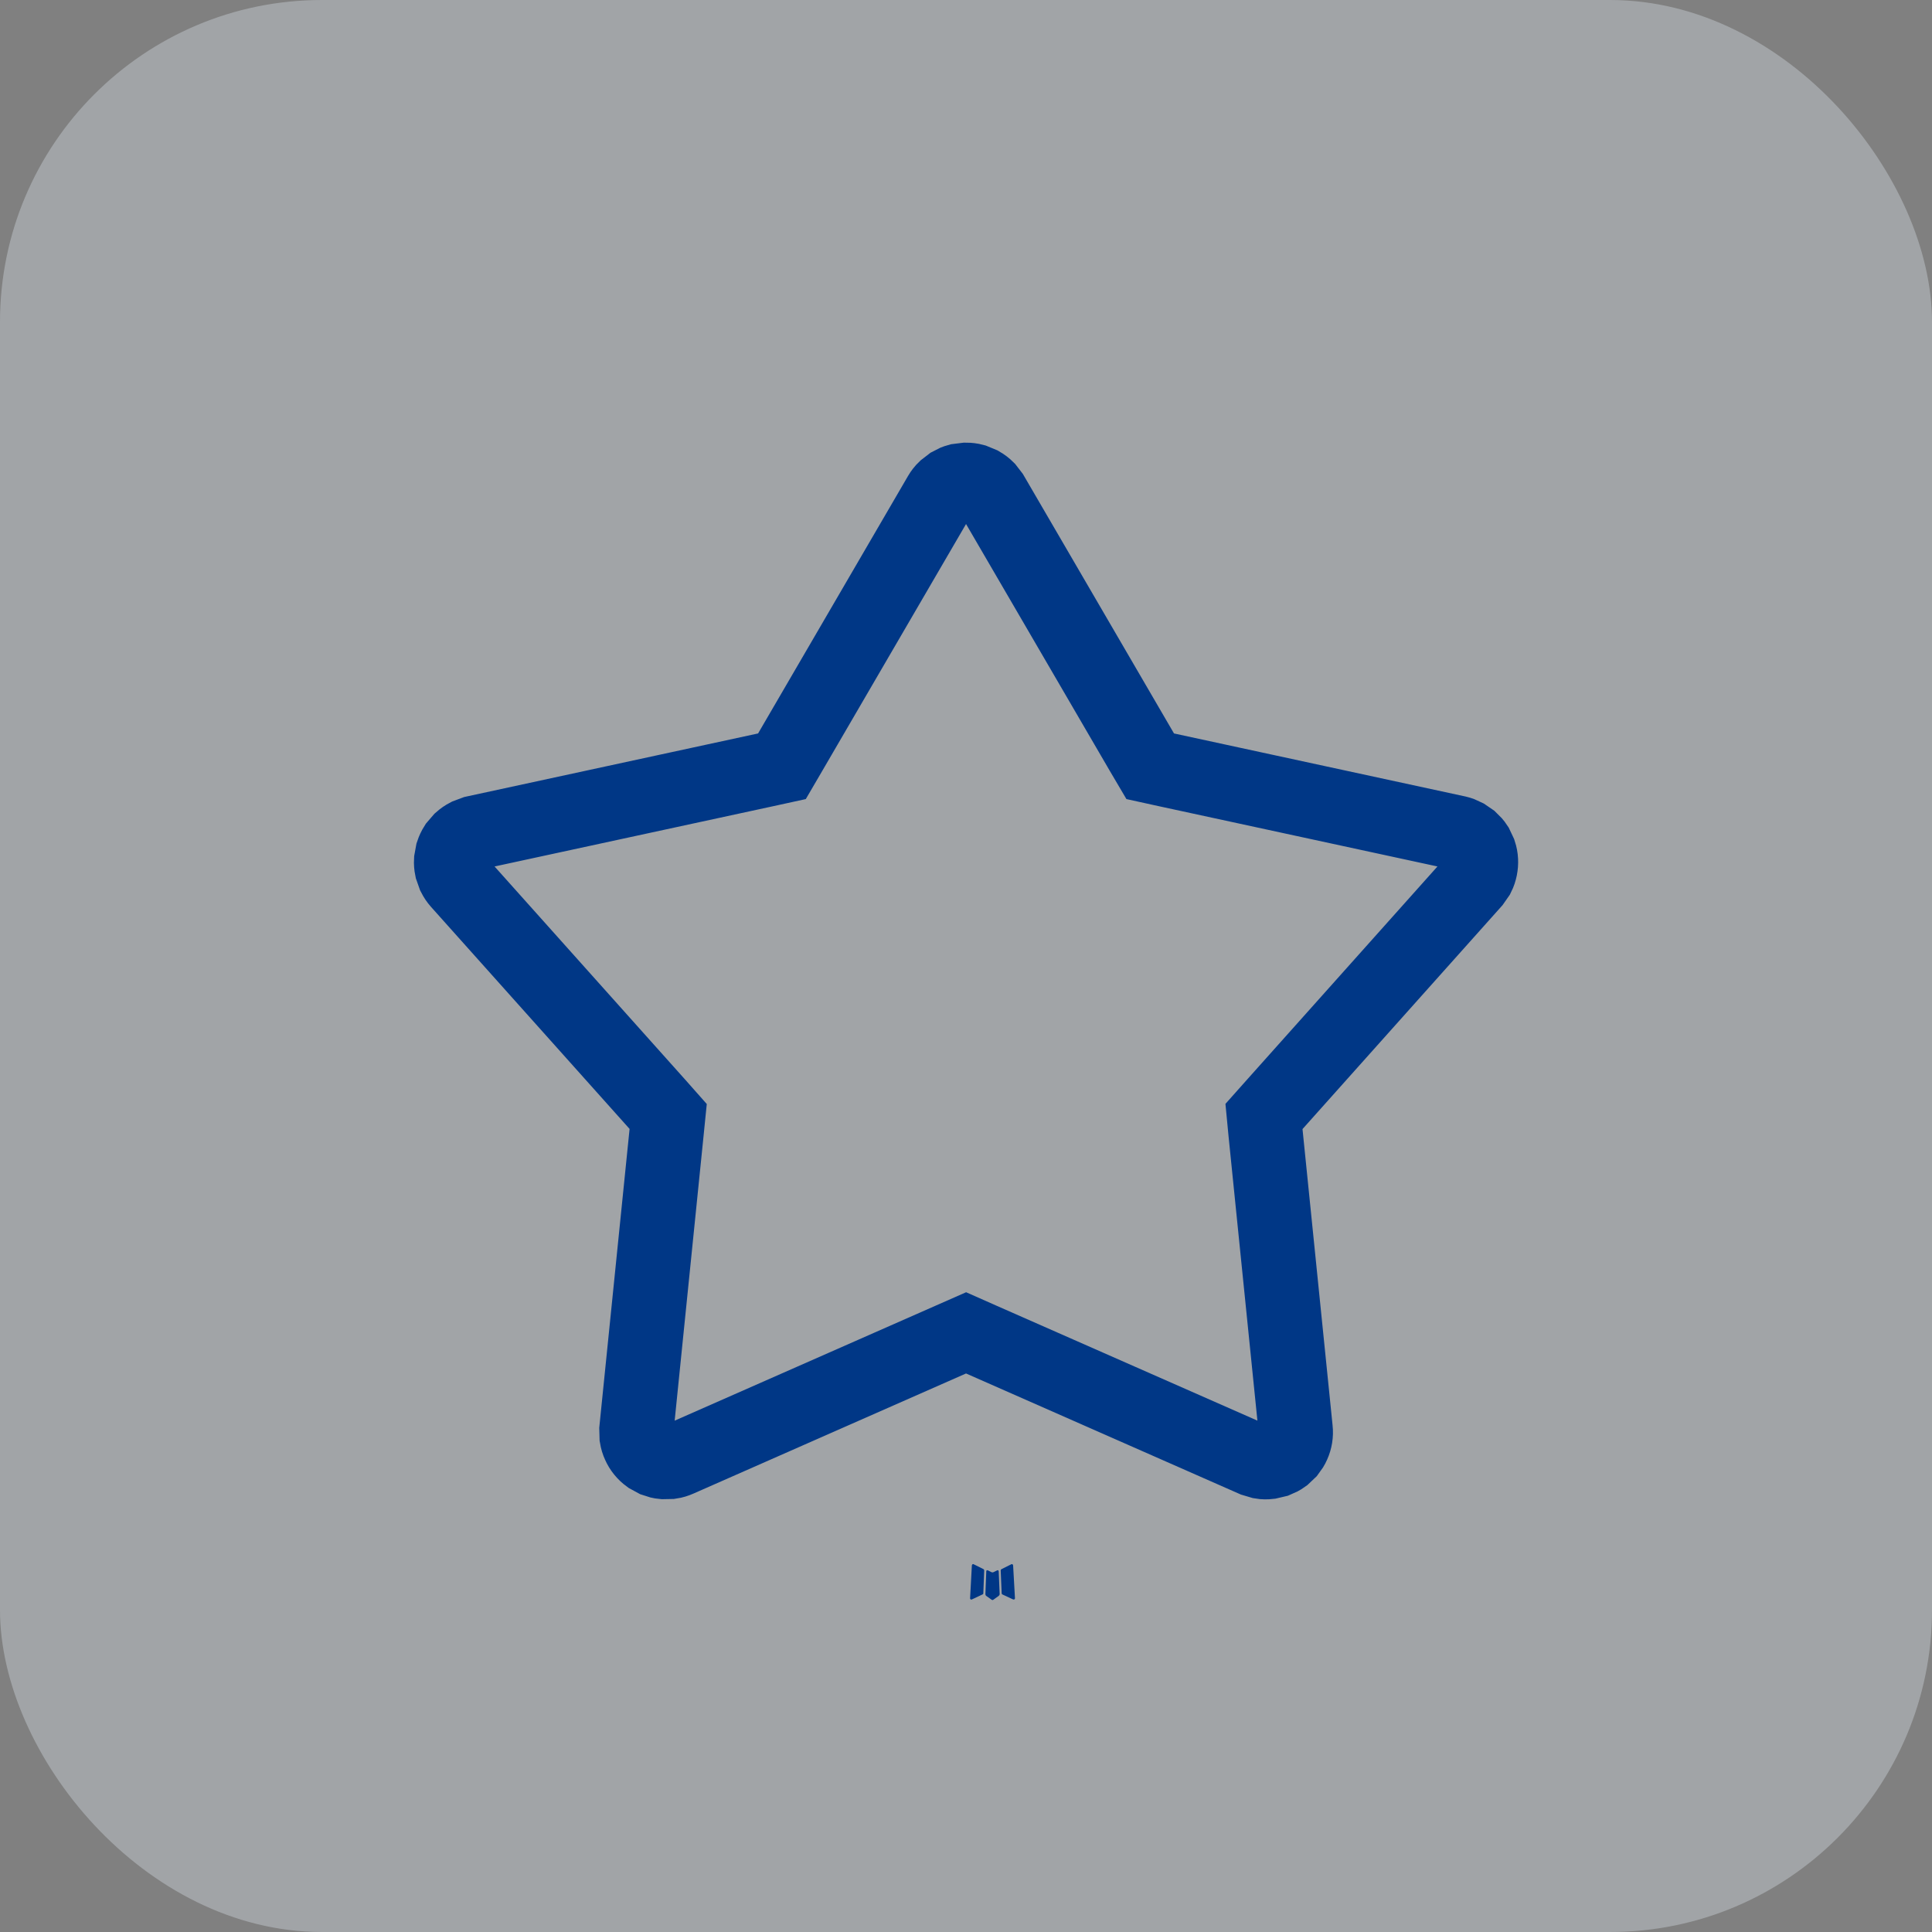 <svg width="26" height="26" viewBox="0 0 26 26" fill="none" xmlns="http://www.w3.org/2000/svg">
<rect x="0" y="0" width="26" height="26" fill="#808080" stroke="none"/>
<rect width="26" height="26" rx="4.333" fill="#E4EBF5" fill-opacity="0.34"/>
<g clip-path="url(#clip0_288_9864)">
<path d="M13.428 21.131L13.42 21.133L13.369 21.158L13.354 21.161L13.344 21.158L13.293 21.133C13.285 21.13 13.28 21.131 13.276 21.136L13.273 21.143L13.261 21.453L13.264 21.467L13.271 21.476L13.347 21.53L13.357 21.533L13.366 21.53L13.441 21.476L13.45 21.465L13.453 21.453L13.44 21.144C13.438 21.136 13.434 21.132 13.428 21.131ZM13.62 21.049L13.61 21.051L13.476 21.118L13.469 21.125L13.467 21.133L13.48 21.444L13.484 21.453L13.489 21.457L13.635 21.525C13.644 21.527 13.651 21.525 13.656 21.519L13.659 21.509L13.634 21.065C13.632 21.057 13.627 21.051 13.62 21.049ZM13.103 21.051C13.1 21.049 13.096 21.048 13.092 21.049C13.089 21.05 13.086 21.052 13.084 21.055L13.079 21.065L13.055 21.509C13.055 21.517 13.059 21.523 13.067 21.526L13.078 21.525L13.223 21.457L13.23 21.452L13.233 21.444L13.245 21.133L13.243 21.125L13.236 21.117L13.103 21.051Z" fill="#003786"/>
<path d="M13.001 6.457C13.036 6.457 13.071 6.461 13.104 6.47L13.201 6.51C13.232 6.528 13.26 6.549 13.285 6.574L13.349 6.657L15.367 10.122L15.479 10.312L15.693 10.359L19.613 11.207C19.648 11.215 19.681 11.228 19.712 11.244L19.798 11.303C19.824 11.327 19.847 11.353 19.866 11.382L19.911 11.477C19.933 11.544 19.936 11.615 19.922 11.684C19.915 11.719 19.904 11.752 19.888 11.784L19.828 11.87L17.156 14.861L17.01 15.025L17.031 15.244L17.436 19.234C17.444 19.304 17.432 19.376 17.403 19.44C17.389 19.472 17.37 19.502 17.349 19.529L17.273 19.601C17.244 19.622 17.212 19.638 17.18 19.651L17.078 19.675C17.043 19.679 17.008 19.679 16.974 19.673L16.873 19.643L13.202 18.026L13.001 17.937L12.799 18.026L9.129 19.643C9.097 19.657 9.063 19.668 9.028 19.673L8.923 19.675C8.888 19.672 8.854 19.663 8.821 19.651L8.729 19.601C8.673 19.56 8.627 19.504 8.599 19.44C8.584 19.408 8.574 19.374 8.568 19.339L8.565 19.234L8.97 15.244L8.992 15.025L8.846 14.86L6.173 11.871C6.149 11.844 6.13 11.815 6.114 11.784L6.079 11.685C6.072 11.651 6.069 11.615 6.071 11.581L6.09 11.477C6.101 11.444 6.116 11.412 6.135 11.382L6.203 11.303C6.229 11.28 6.258 11.26 6.289 11.244L6.388 11.207L10.308 10.359L10.523 10.312L10.634 10.122L12.652 6.657C12.67 6.626 12.692 6.598 12.717 6.574L12.8 6.51C12.83 6.493 12.863 6.479 12.896 6.47L13.001 6.457Z" stroke="#003786"/>
</g>
<defs>
<clipPath id="clip0_288_9864">
<rect width="17.333" height="17.333" fill="white" transform="translate(4.336 4.333)"/>
</clipPath>
</defs>
</svg>
